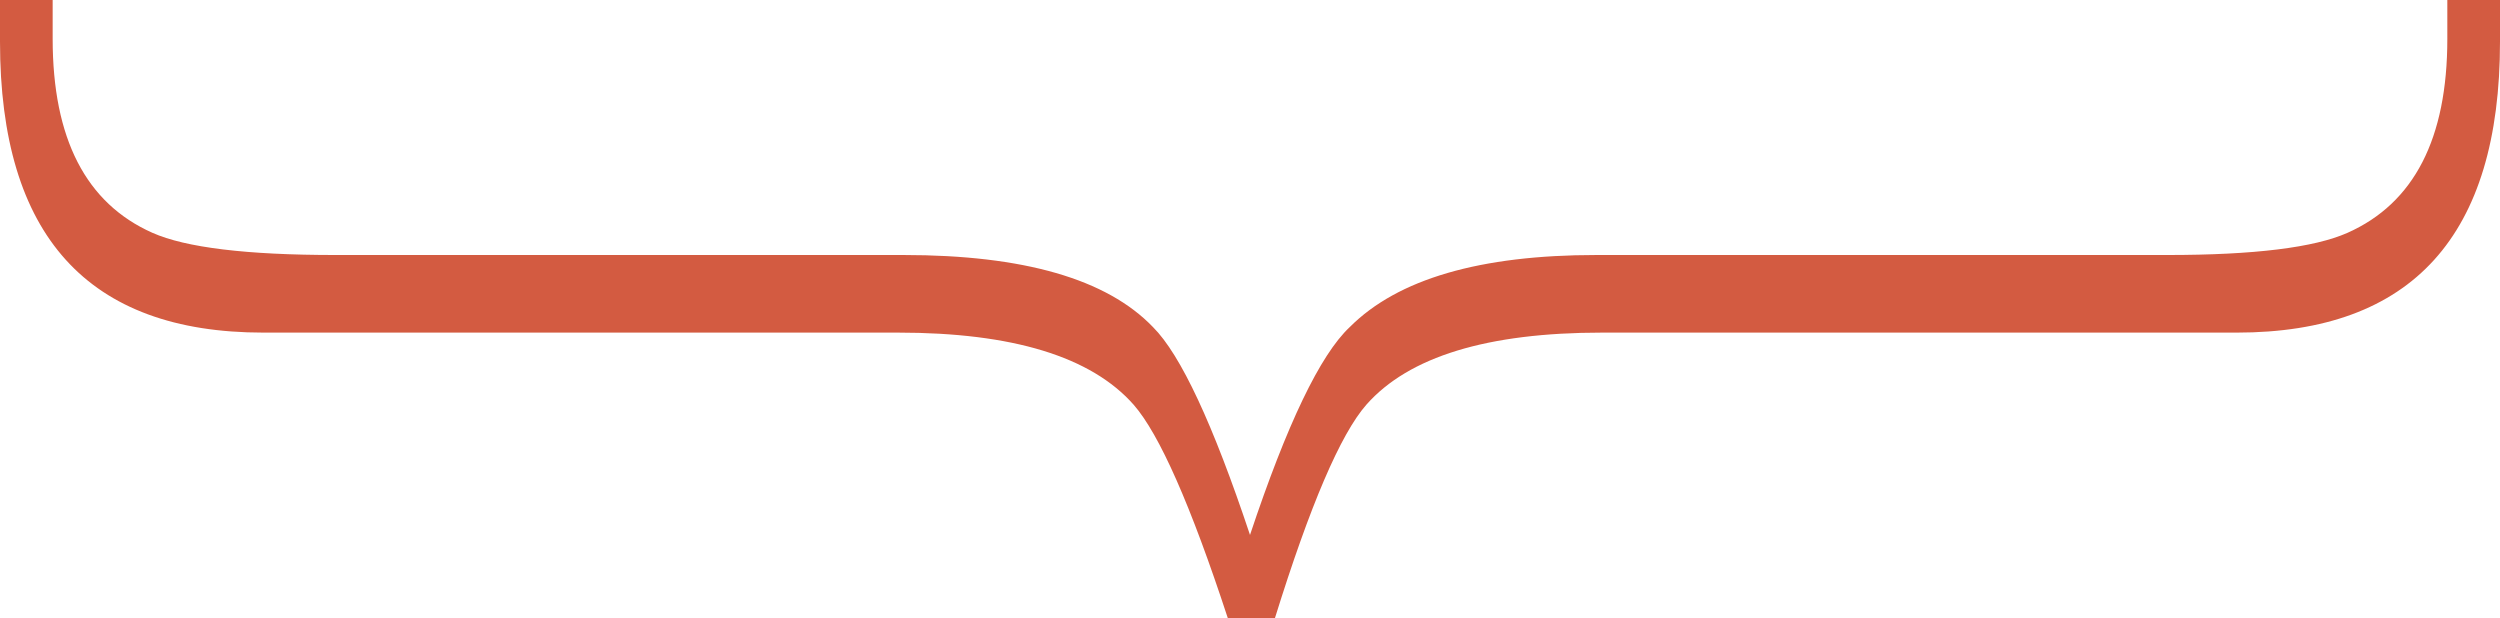 <?xml version="1.0" encoding="utf-8"?>
<!-- Generator: Adobe Illustrator 16.0.3, SVG Export Plug-In . SVG Version: 6.00 Build 0)  -->
<!DOCTYPE svg PUBLIC "-//W3C//DTD SVG 1.1//EN" "http://www.w3.org/Graphics/SVG/1.1/DTD/svg11.dtd">
<svg version="1.1" id="Layer_1" xmlns="http://www.w3.org/2000/svg" xmlns:xlink="http://www.w3.org/1999/xlink" x="0px" y="0px"
	 width="540px" height="133.506px" viewBox="0 0 540 133.506" enable-background="new 0 0 540 133.506" xml:space="preserve">
<g>
	<path fill="#D35B41" d="M11.375,0v8.387c0,21.547,7.18,35.512,21.547,41.9c7.191,3.191,20.363,4.795,39.52,4.795h122.723
		c25.941,0,43.898,5.178,53.879,15.566c5.988,5.98,12.973,20.947,20.957,44.9c7.984-23.953,15.164-38.92,21.547-44.9
		c10.371-10.389,28.145-15.566,53.285-15.566h123.324c18.758,0,31.727-1.604,38.91-4.795c14.375-6.389,21.555-20.354,21.555-41.9V0
		H540v8.979c0,41.91-18.961,62.865-56.879,62.865H346.035c-24.758,0-41.719,5.178-50.898,15.568
		c-5.594,6.371-12.176,21.748-19.75,46.094h-10.184c-7.984-24.346-14.766-39.723-20.344-46.094
		c-9.188-10.391-26.148-15.568-50.898-15.568H56.875C18.957,71.844,0,50.889,0,8.979V0H11.375z"/>
</g>
</svg>
